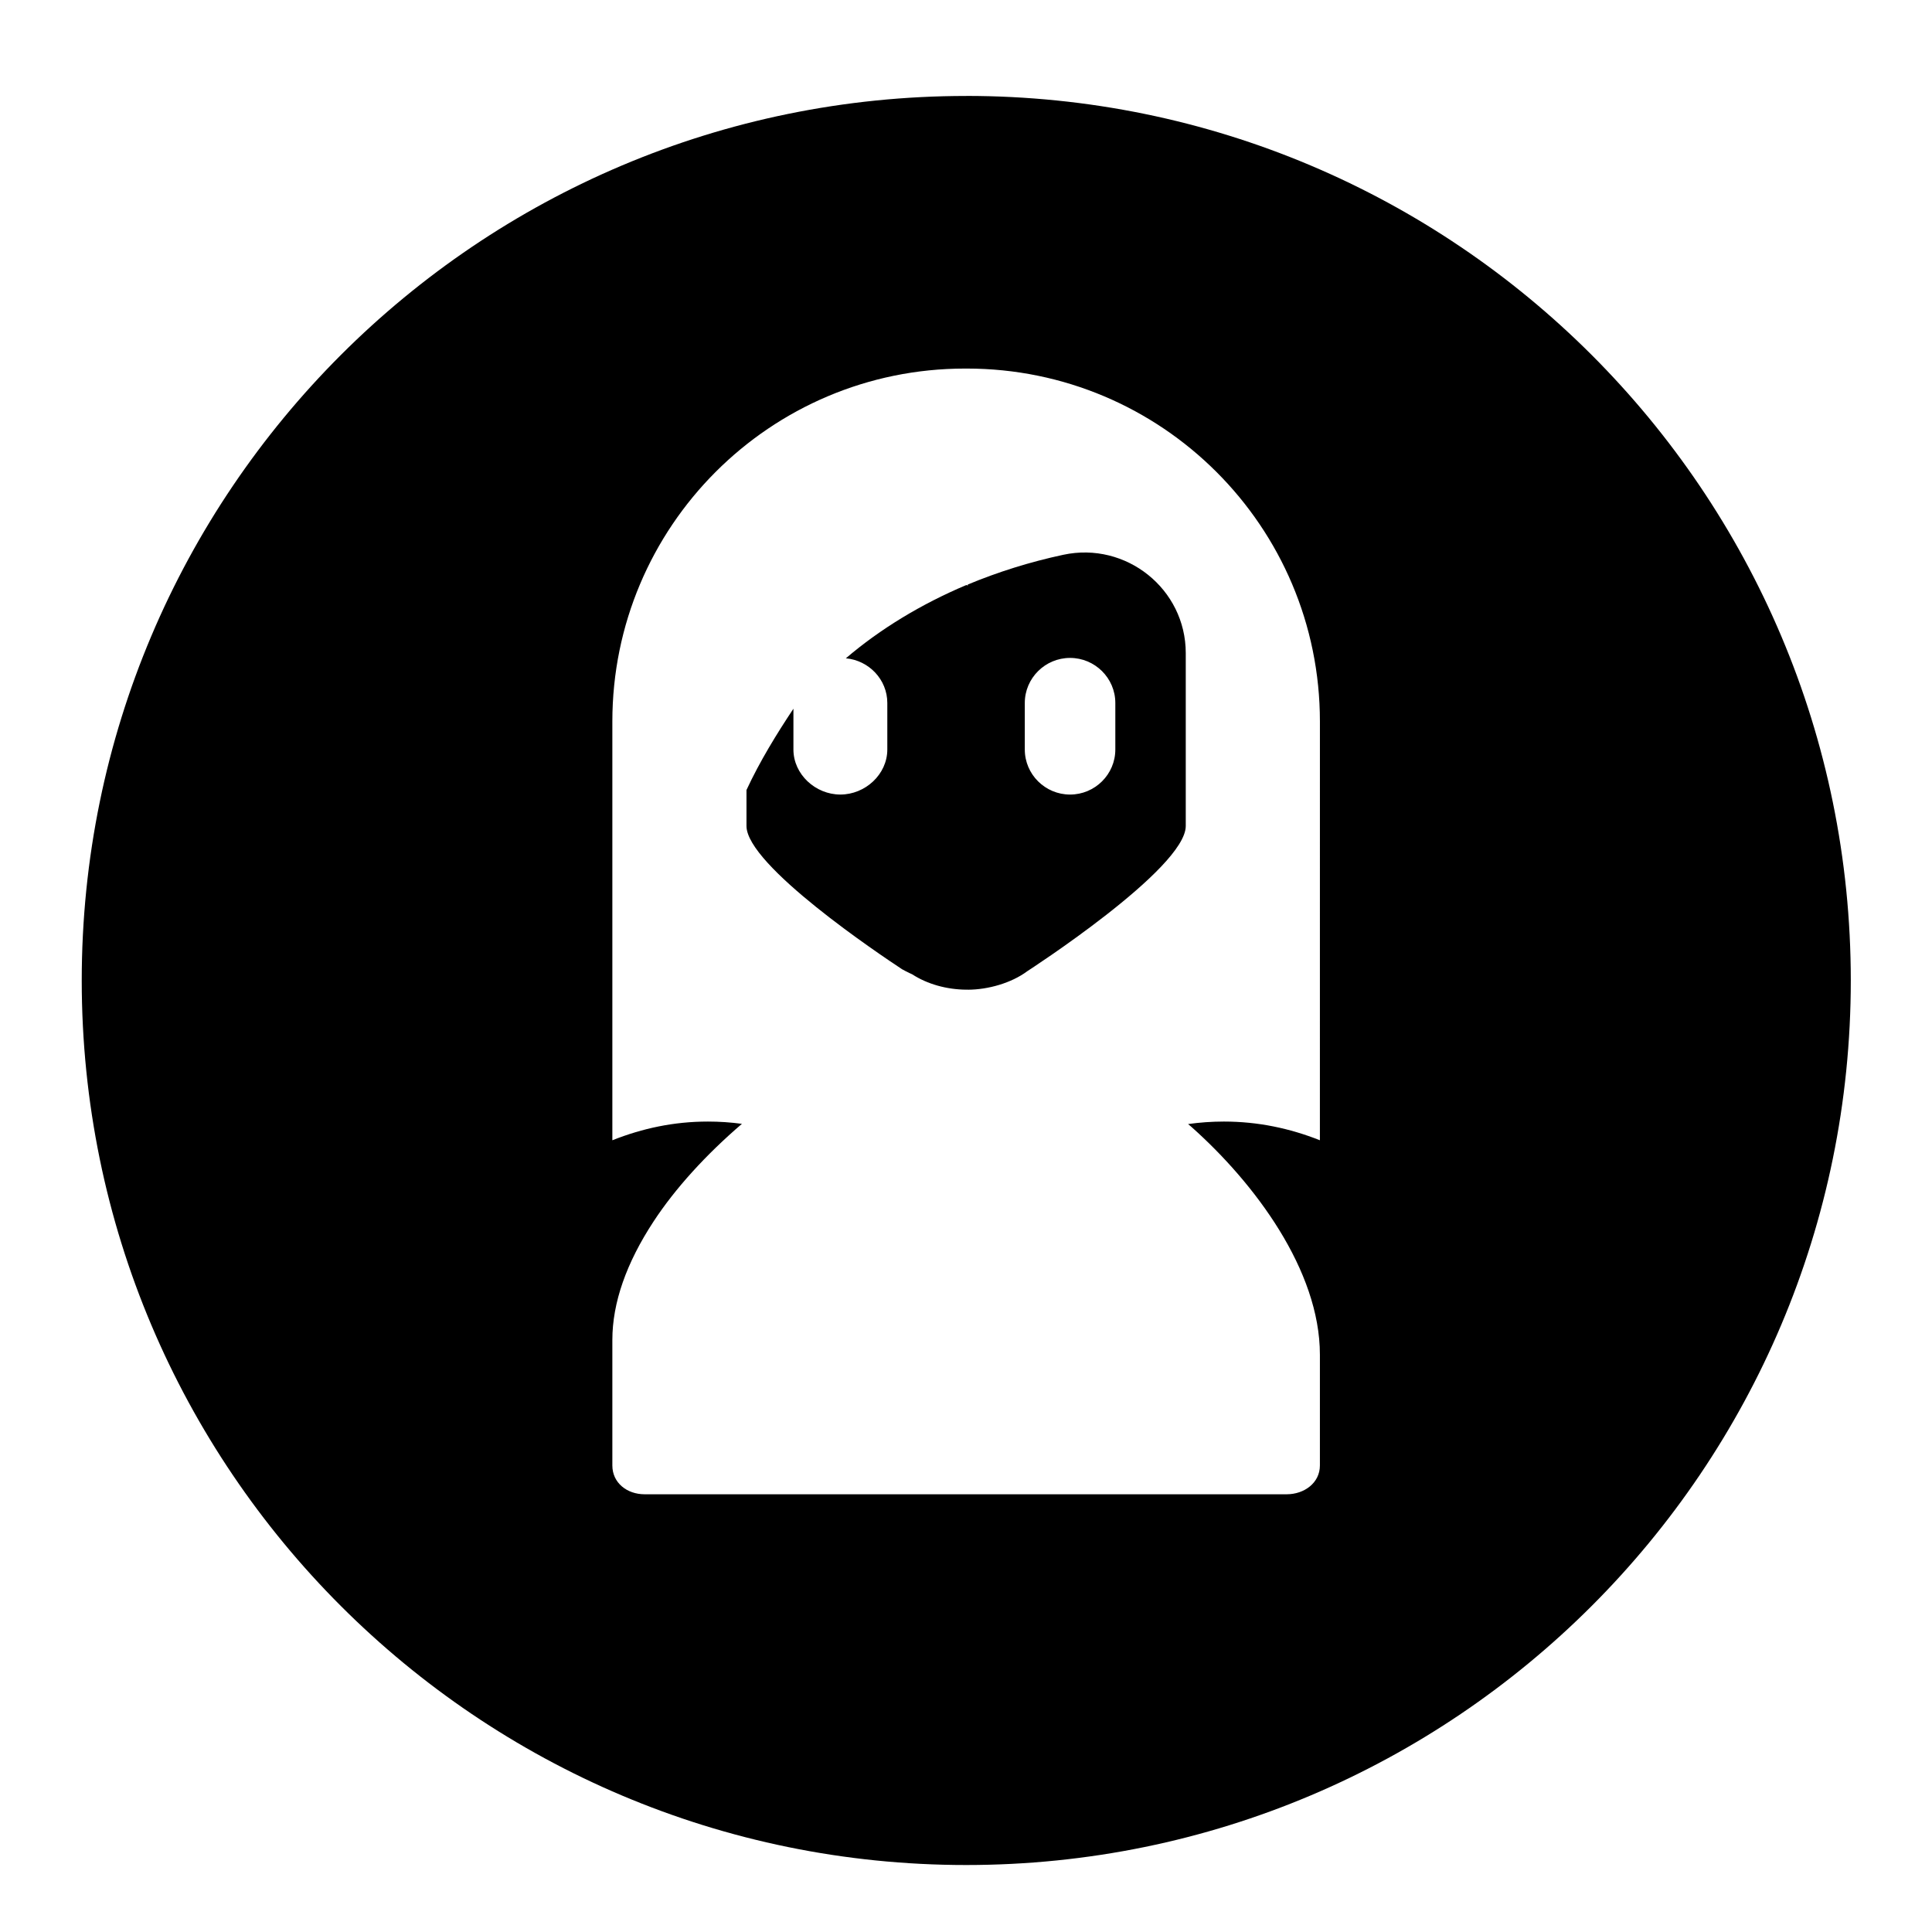 <?xml version="1.0" encoding="UTF-8"?>
<!-- Uploaded to: SVG Repo, www.svgrepo.com, Generator: SVG Repo Mixer Tools -->
<svg fill="#000000" width="800px" height="800px" version="1.1" viewBox="144 144 512 512" xmlns="http://www.w3.org/2000/svg">
 <g>
  <path d="m425.8 291.02c-8.867 1.895-17.328 4.562-25.324 7.883v0.273c0-0.047-0.289-0.09-0.398-0.133-11.988 5.066-22.82 11.645-31.918 19.414 6.086 0.547 10.988 5.606 10.988 11.836v12.328c0 6.594-5.844 11.941-12.441 11.941-6.594 0-12.441-5.348-12.441-11.941v-10.805c-4.441 6.672-8.887 13.898-12.441 21.543v9.531c0 10.457 35.562 34.223 41.246 37.977 1.543 0.852 2.672 1.336 2.672 1.336 4.004 2.598 9.109 4.027 14.328 4.07 0.09-0.004 0.406-0.012 0.406-0.012v0.02c5.332-0.004 11.566-1.766 15.773-4.91 0 0 41.988-27.113 41.988-38.484v-45.809c0-17-15.812-29.617-32.438-26.059zm13.773 51.605c0 6.594-5.402 11.941-11.996 11.941s-11.996-5.348-11.996-11.941v-12.328c0-6.594 5.402-11.941 11.996-11.941 6.59 0 11.996 5.348 11.996 11.941z"/>
  <path d="m400.07 169.43c-129.46 0-234.41 104.95-234.41 234.41 0 129.46 104.95 234.41 234.41 234.41 129.46-0.004 234.41-104.96 234.41-234.42 0-129.46-104.95-234.41-234.41-234.41zm93.715 276.75c-7.996-3.172-16.449-4.957-25.441-4.957-3.211 0-6.402 0.23-9.492 0.664 0.285 0.25 0.594 0.488 0.875 0.742 16.754 14.891 34.059 37.988 34.059 60.371v29.363c0 4.629-4.164 7.633-8.789 7.633h-170.18c-4.629 0-8.539-3.004-8.539-7.633v-33.258c0-9.879 3.731-20.43 10.898-31.367 5.769-8.805 13.914-17.742 23.438-25.91-2.957-0.398-5.938-0.605-9.008-0.605-8.992 0-17.332 1.785-25.328 4.957v-110.97c0-51.656 41.812-93.539 93.469-93.539 0.082 0 0.129 0 0.238 0.004 0.066 0 0.156-0.004 0.223-0.004 51.656 0 93.582 41.879 93.582 93.539z"/>
 </g>
</svg>